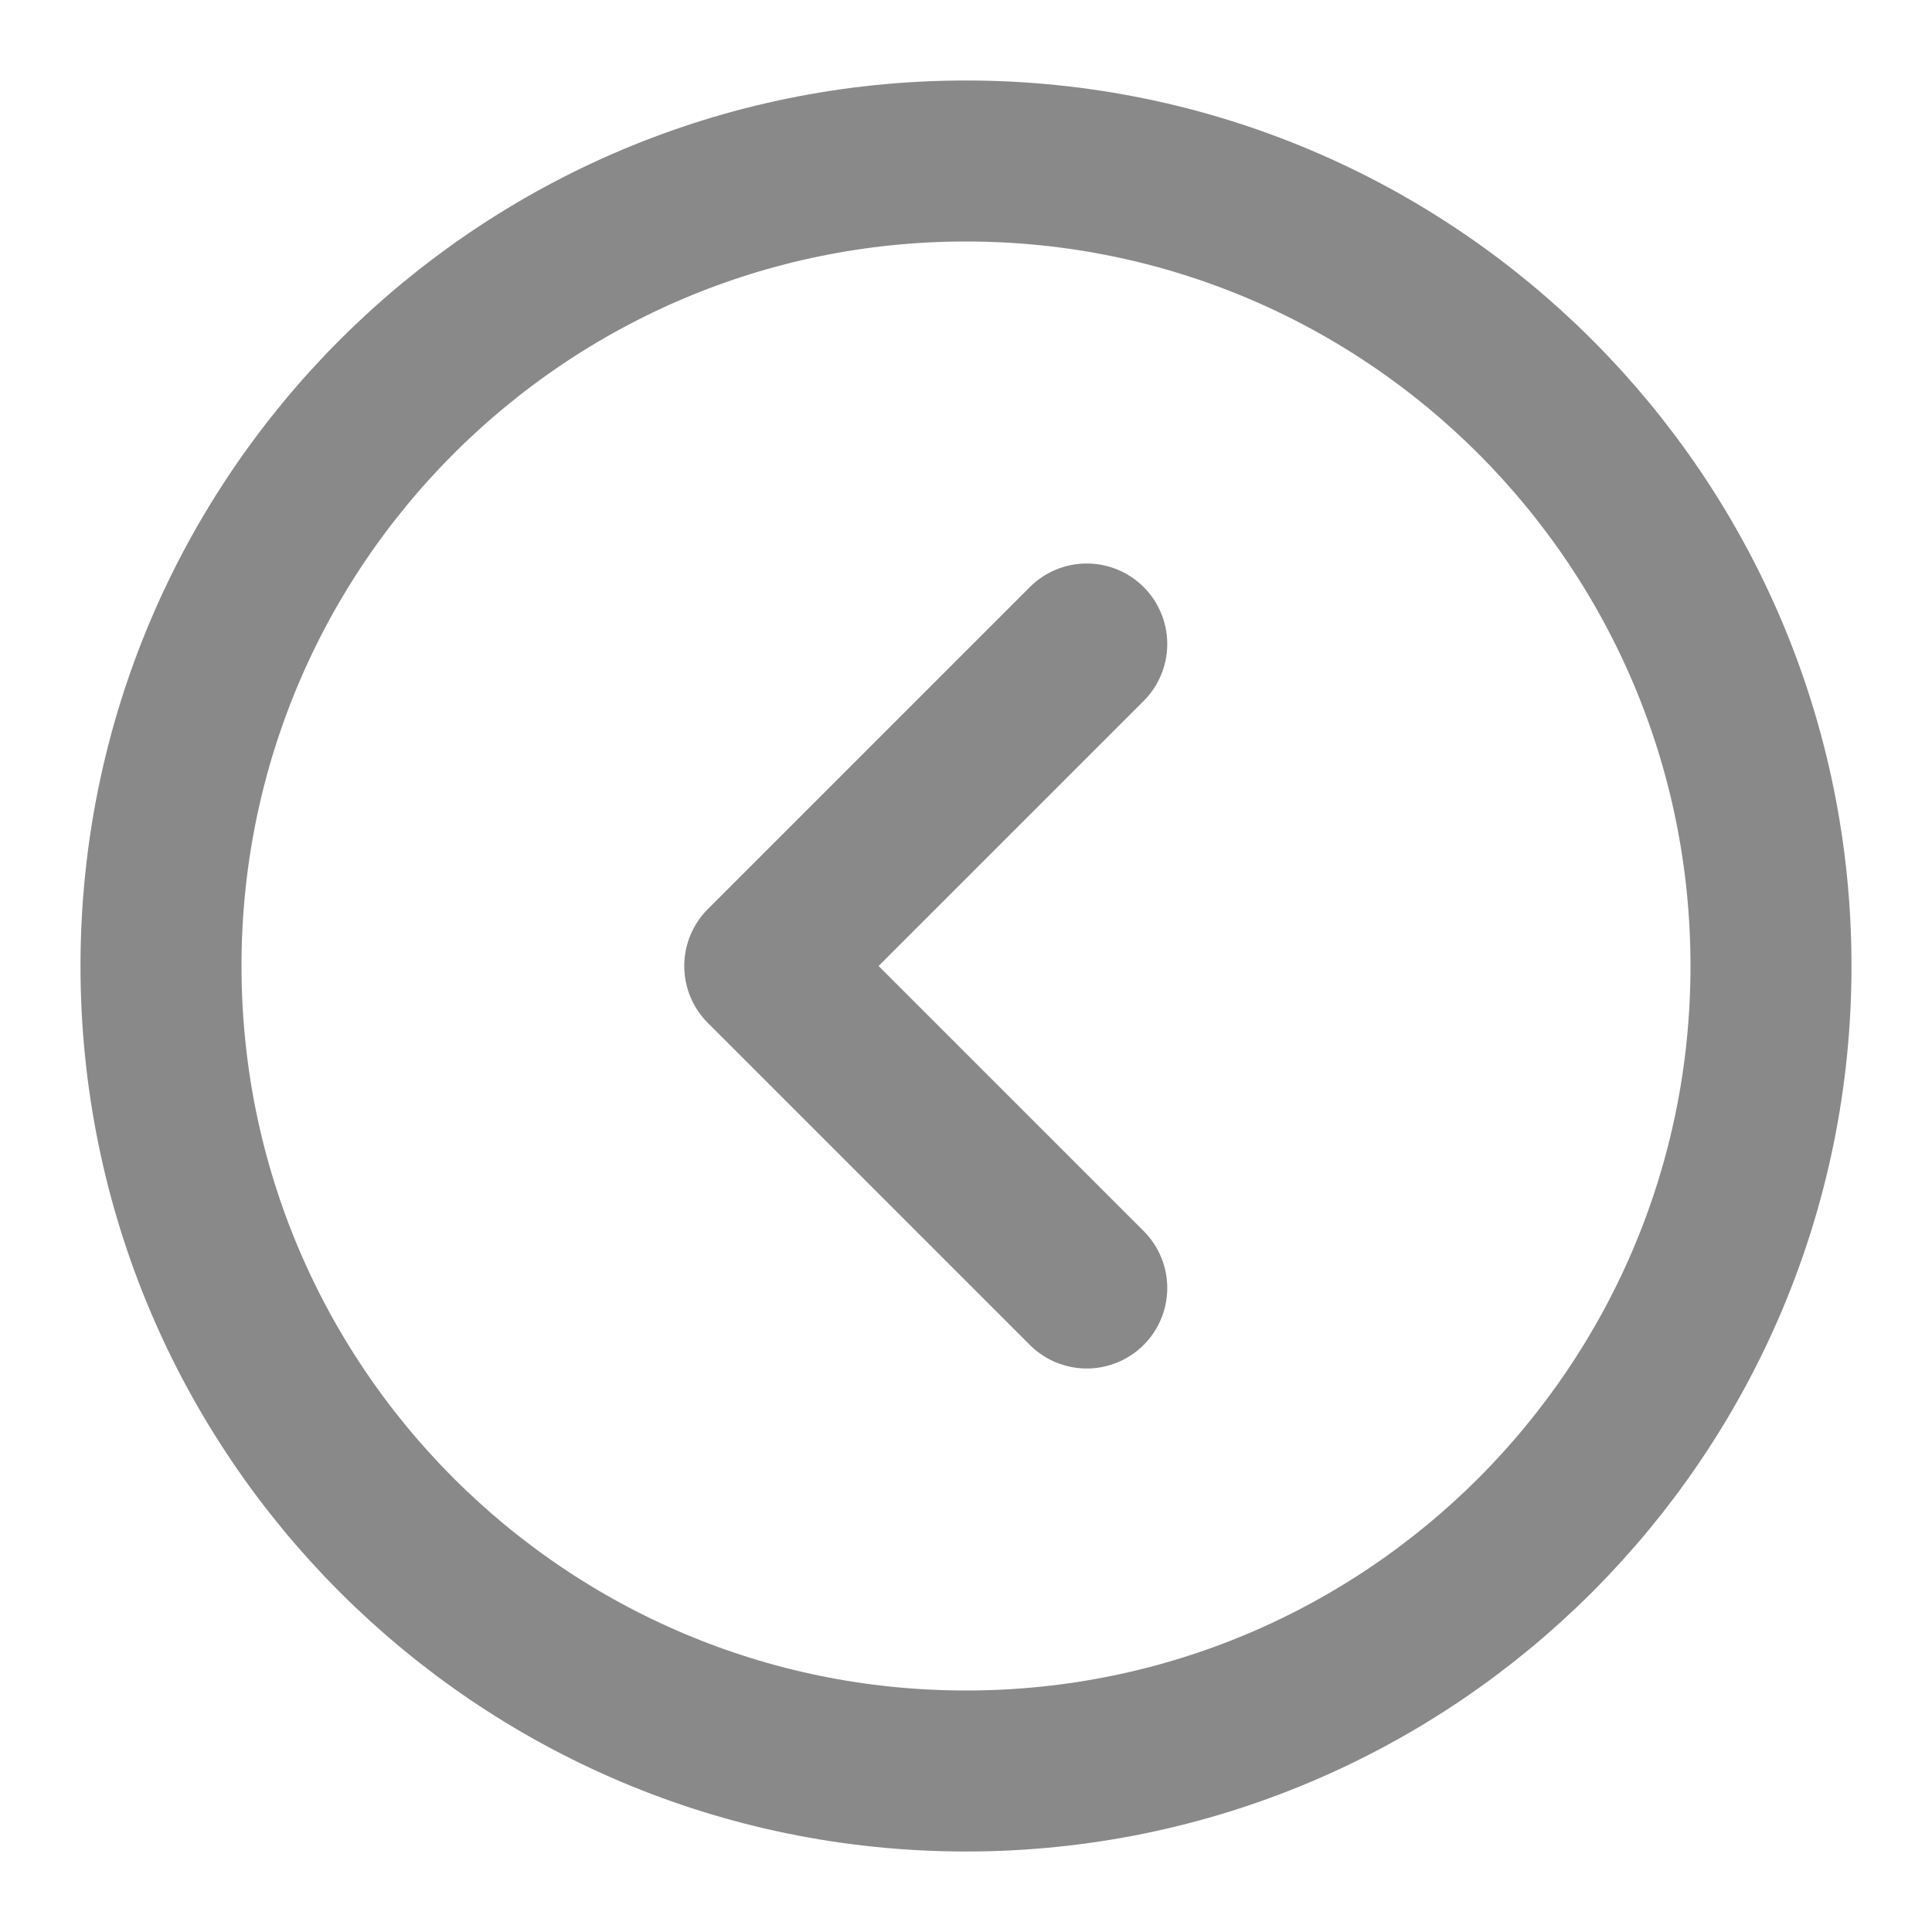 <svg width="24" height="24" viewBox="0 0 24 24" fill="none" xmlns="http://www.w3.org/2000/svg">
<path d="M12 22C17.523 22 22 17.523 22 12C22 6.477 17.523 2 12 2C6.477 2 2 6.477 2 12C2 17.523 6.477 22 12 22Z" stroke="#89898A" stroke-width="2"/>
<path d="M13.5 8L9.5 12L13.5 16" stroke="#89898A" stroke-width="2" stroke-linecap="round" stroke-linejoin="round"/>
</svg>
